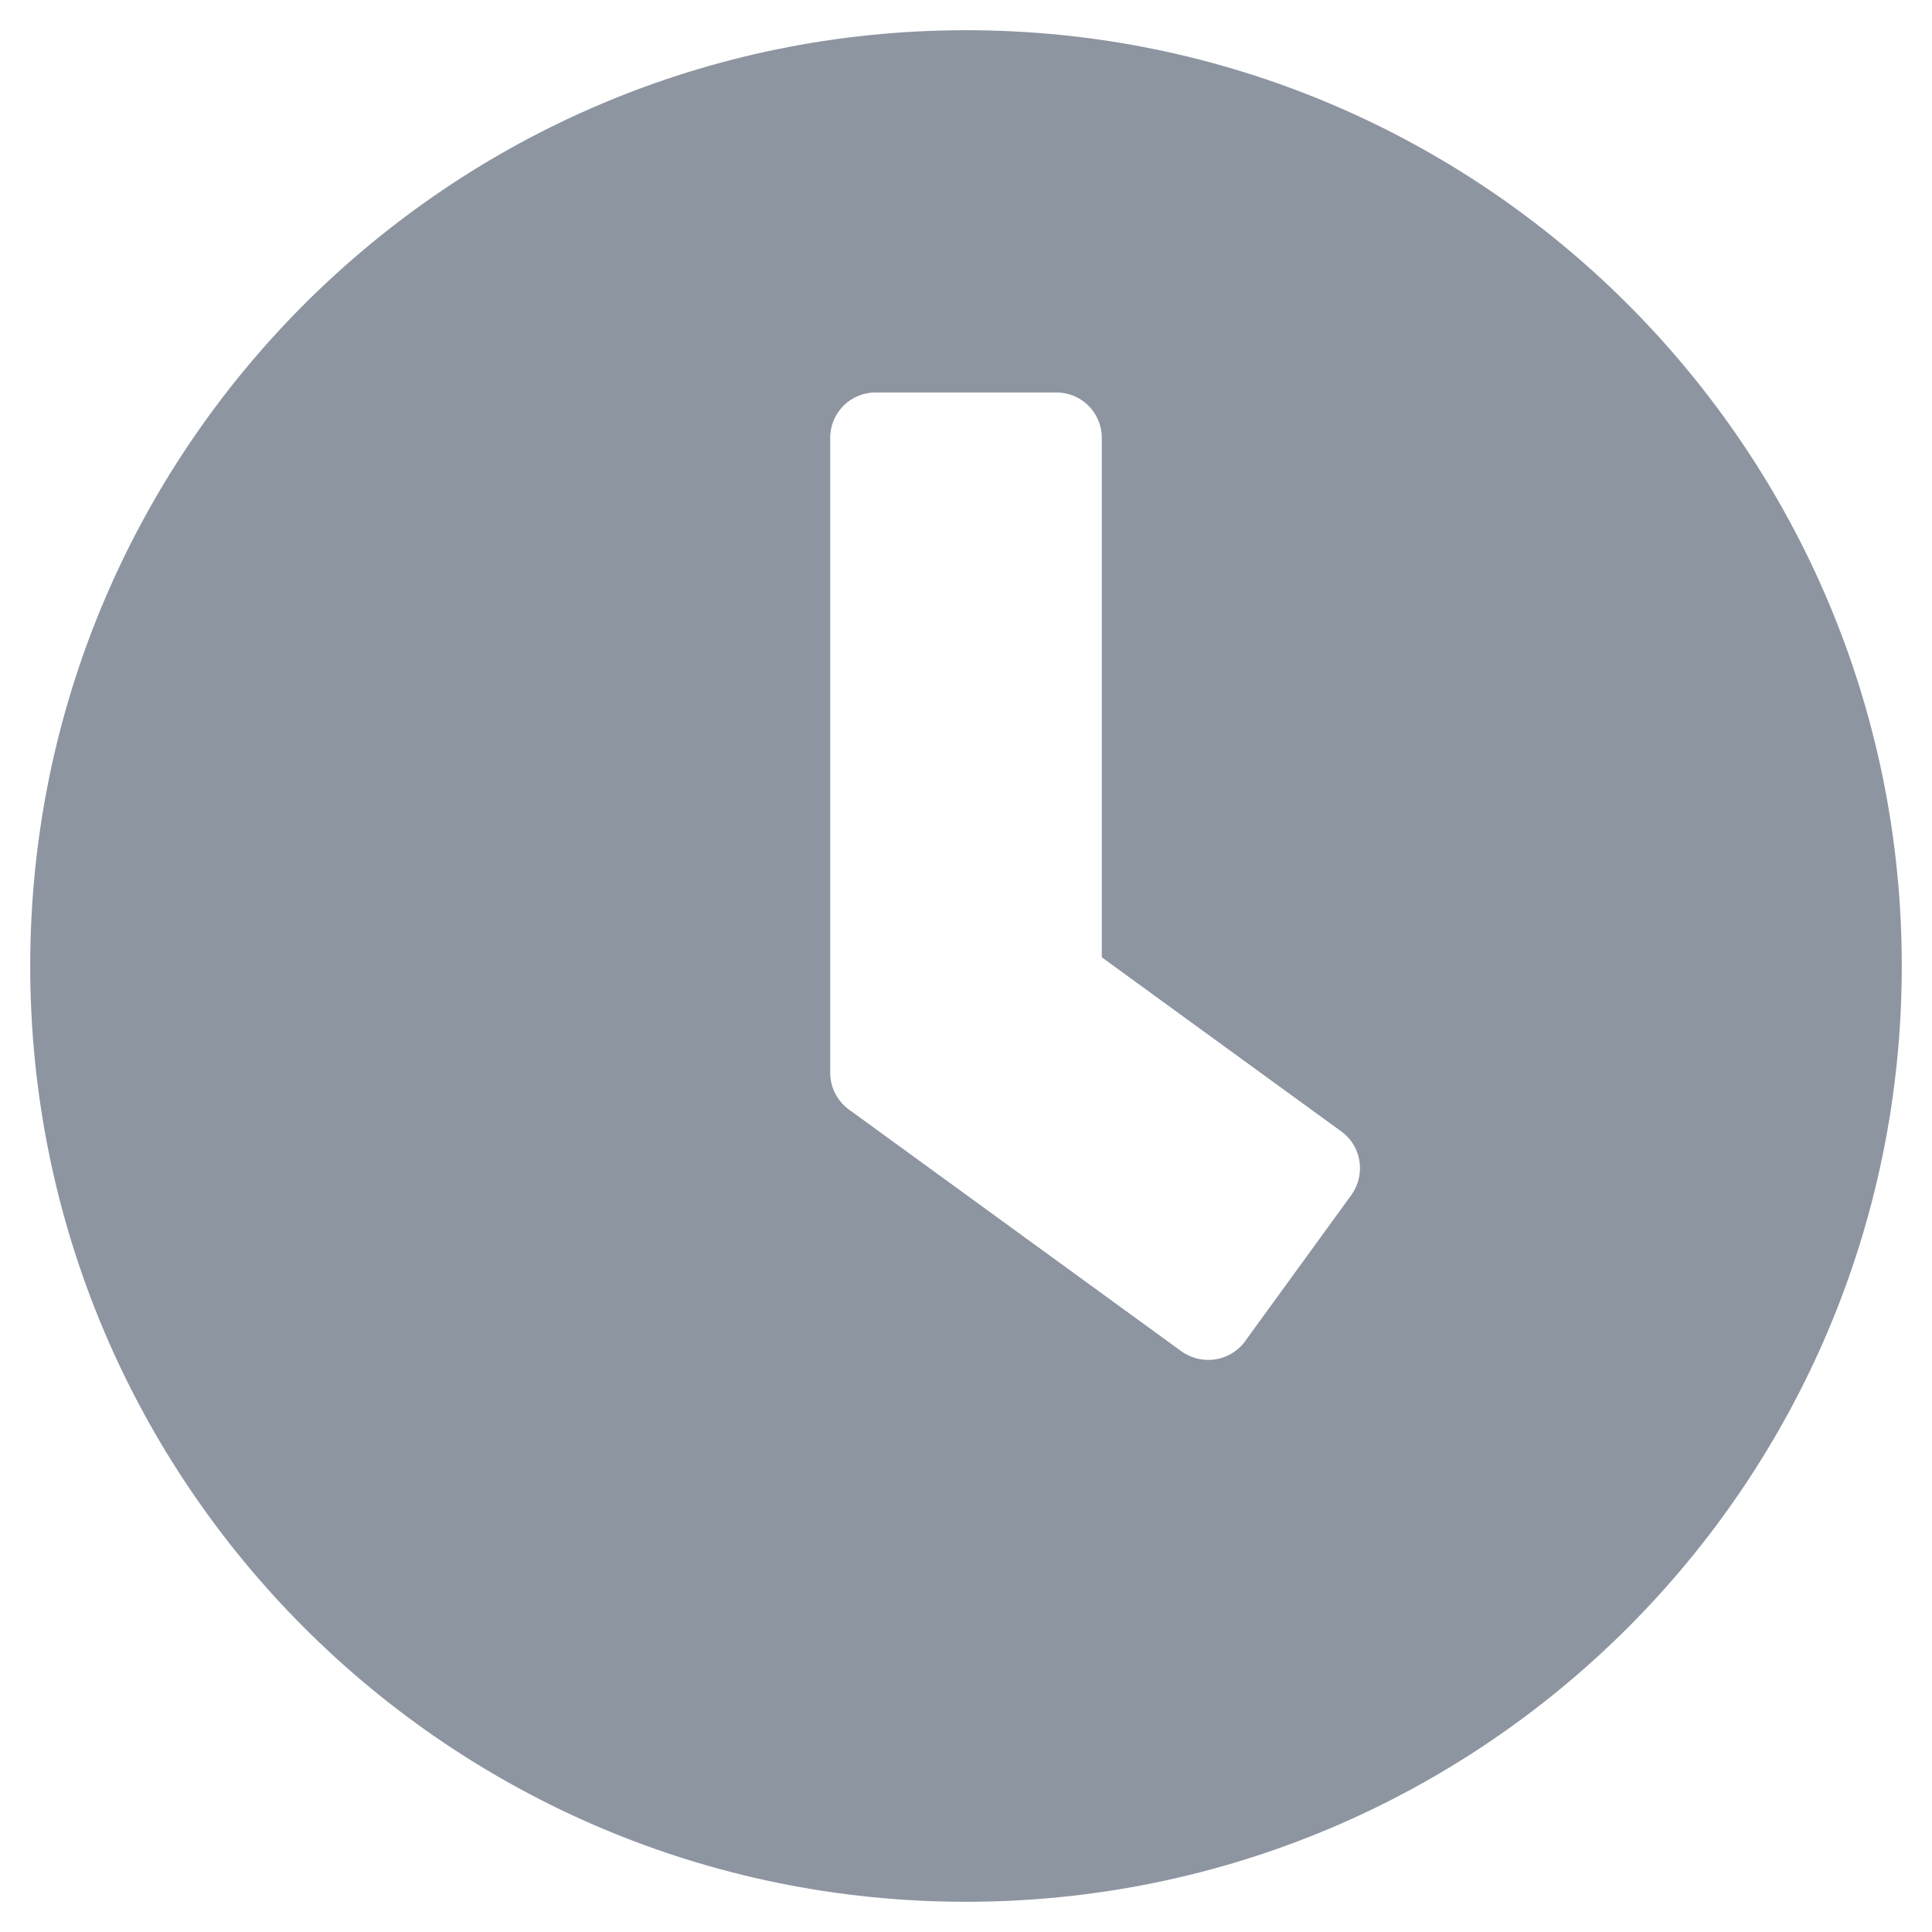 <?xml version="1.0" encoding="UTF-8"?>
<svg width="14px" height="14px" viewBox="0 0 14 14" version="1.1" xmlns="http://www.w3.org/2000/svg" xmlns:xlink="http://www.w3.org/1999/xlink">
    <!-- Generator: sketchtool 59.1 (101010) - https://sketch.com -->
    <title>DFCBB4DA-24A7-4827-B79E-E3B6D51F5608</title>
    <desc>Created with sketchtool.</desc>
    <g id="Desktop" stroke="none" stroke-width="1" fill="none" fill-rule="evenodd">
        <g id="Homepage" transform="translate(-1029, -5301)" fill="#8D95A1">
            <g id="Landmarks" transform="translate(38, 4778)">
                <g id="slider" transform="translate(0, 262)">
                    <g id="item" transform="translate(960, 0)">
                        <g id="Group-4" transform="translate(31, 257)">
                            <g id="icon-/-clock" transform="translate(0, 4)">
                                <path d="M7,0.219 C3.254,0.219 0.219,3.254 0.219,7 C0.219,10.746 3.254,13.781 7,13.781 C10.746,13.781 13.781,10.746 13.781,7 C13.781,3.254 10.746,0.219 7,0.219 Z M8.561,9.792 L6.15,8.039 C6.065,7.976 6.016,7.878 6.016,7.774 L6.016,3.172 C6.016,2.991 6.163,2.844 6.344,2.844 L7.656,2.844 C7.837,2.844 7.984,2.991 7.984,3.172 L7.984,6.937 L9.721,8.2 C9.868,8.307 9.898,8.512 9.792,8.66 L9.021,9.721 C8.914,9.866 8.709,9.898 8.561,9.792 Z"></path>
                            </g>
                        </g>
                    </g>
                </g>
            </g>
        </g>
    </g>
</svg>